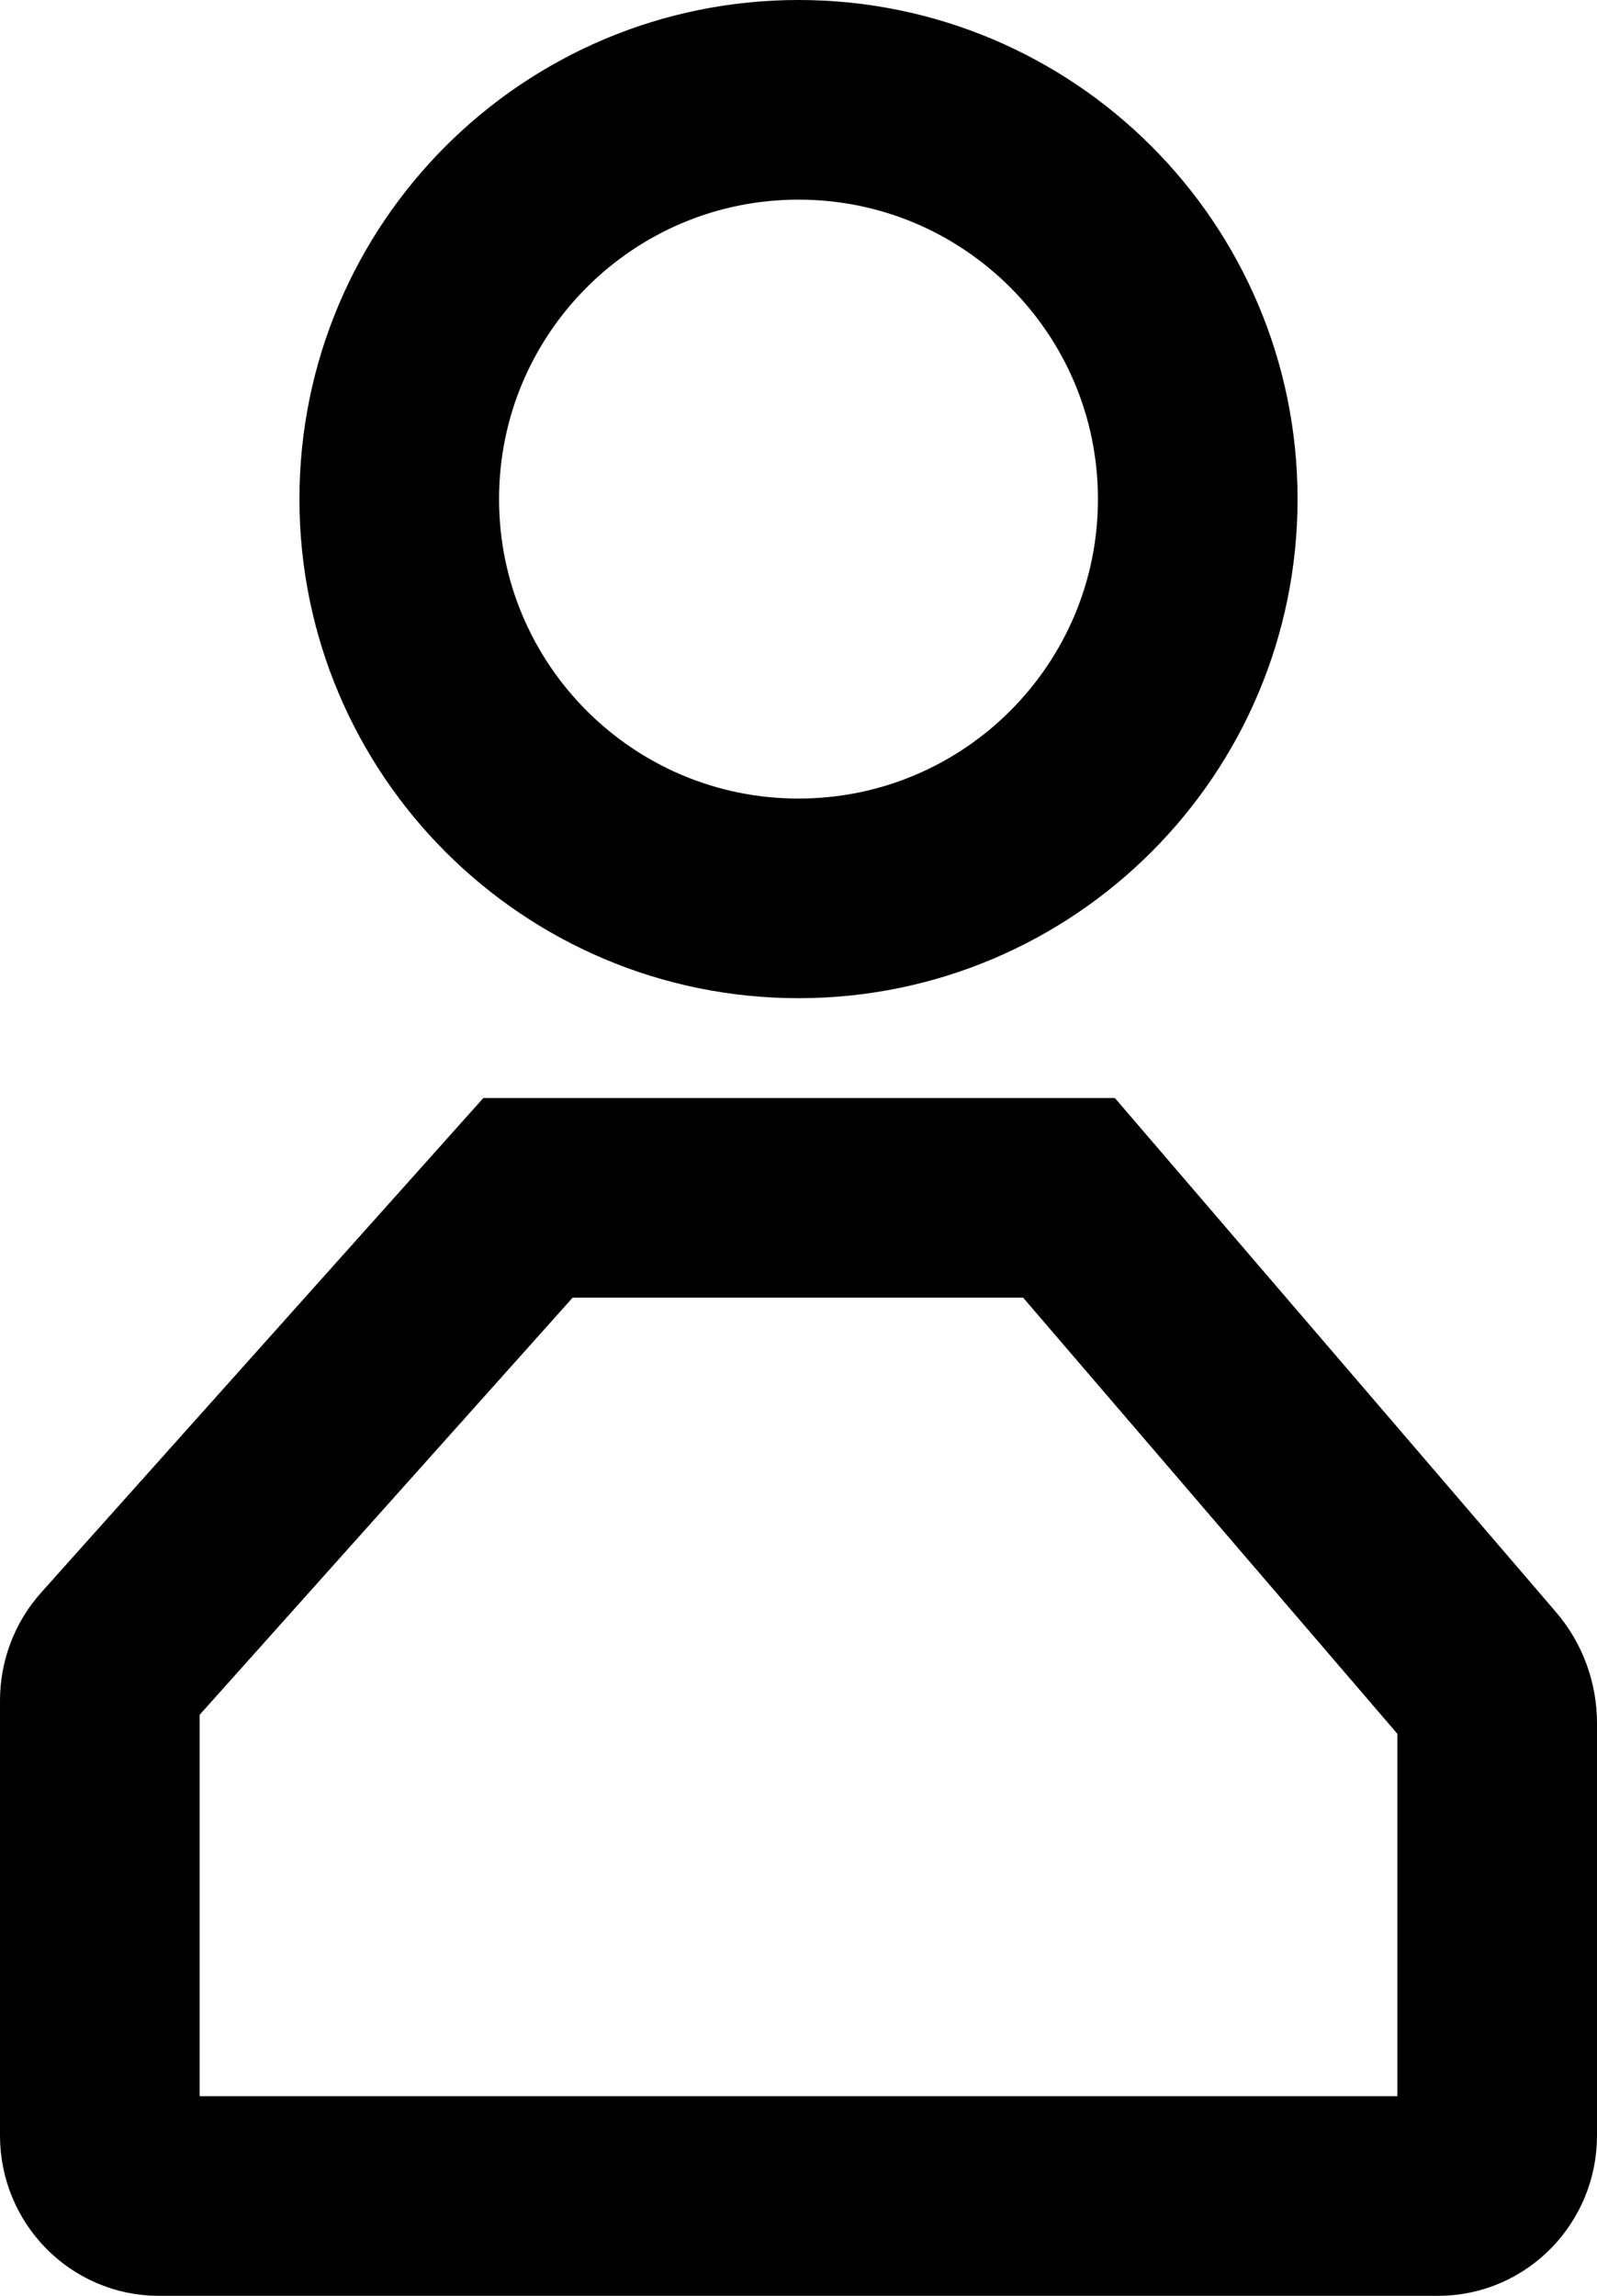 <svg width="16" height="23" viewBox="0 0 16 23" fill="none" xmlns="http://www.w3.org/2000/svg">
<path d="M8 9C10.209 9 12 7.209 12 5C12 2.791 10.209 1 8 1C5.791 1 4 2.791 4 5C4 7.209 5.791 9 8 9Z" stroke="black" stroke-width="2" stroke-miterlimit="10"/>
<path d="M5.29 12L1.157 16.622C1.055 16.736 1 16.884 1 17.037V21.395C1 21.728 1.265 22 1.591 22H14.409C14.735 22 15 21.728 15 21.395V17.264C15 17.094 14.94 16.928 14.829 16.8L10.71 12H5.292H5.29Z" stroke="black" stroke-width="2" stroke-miterlimit="10"/>
</svg>
